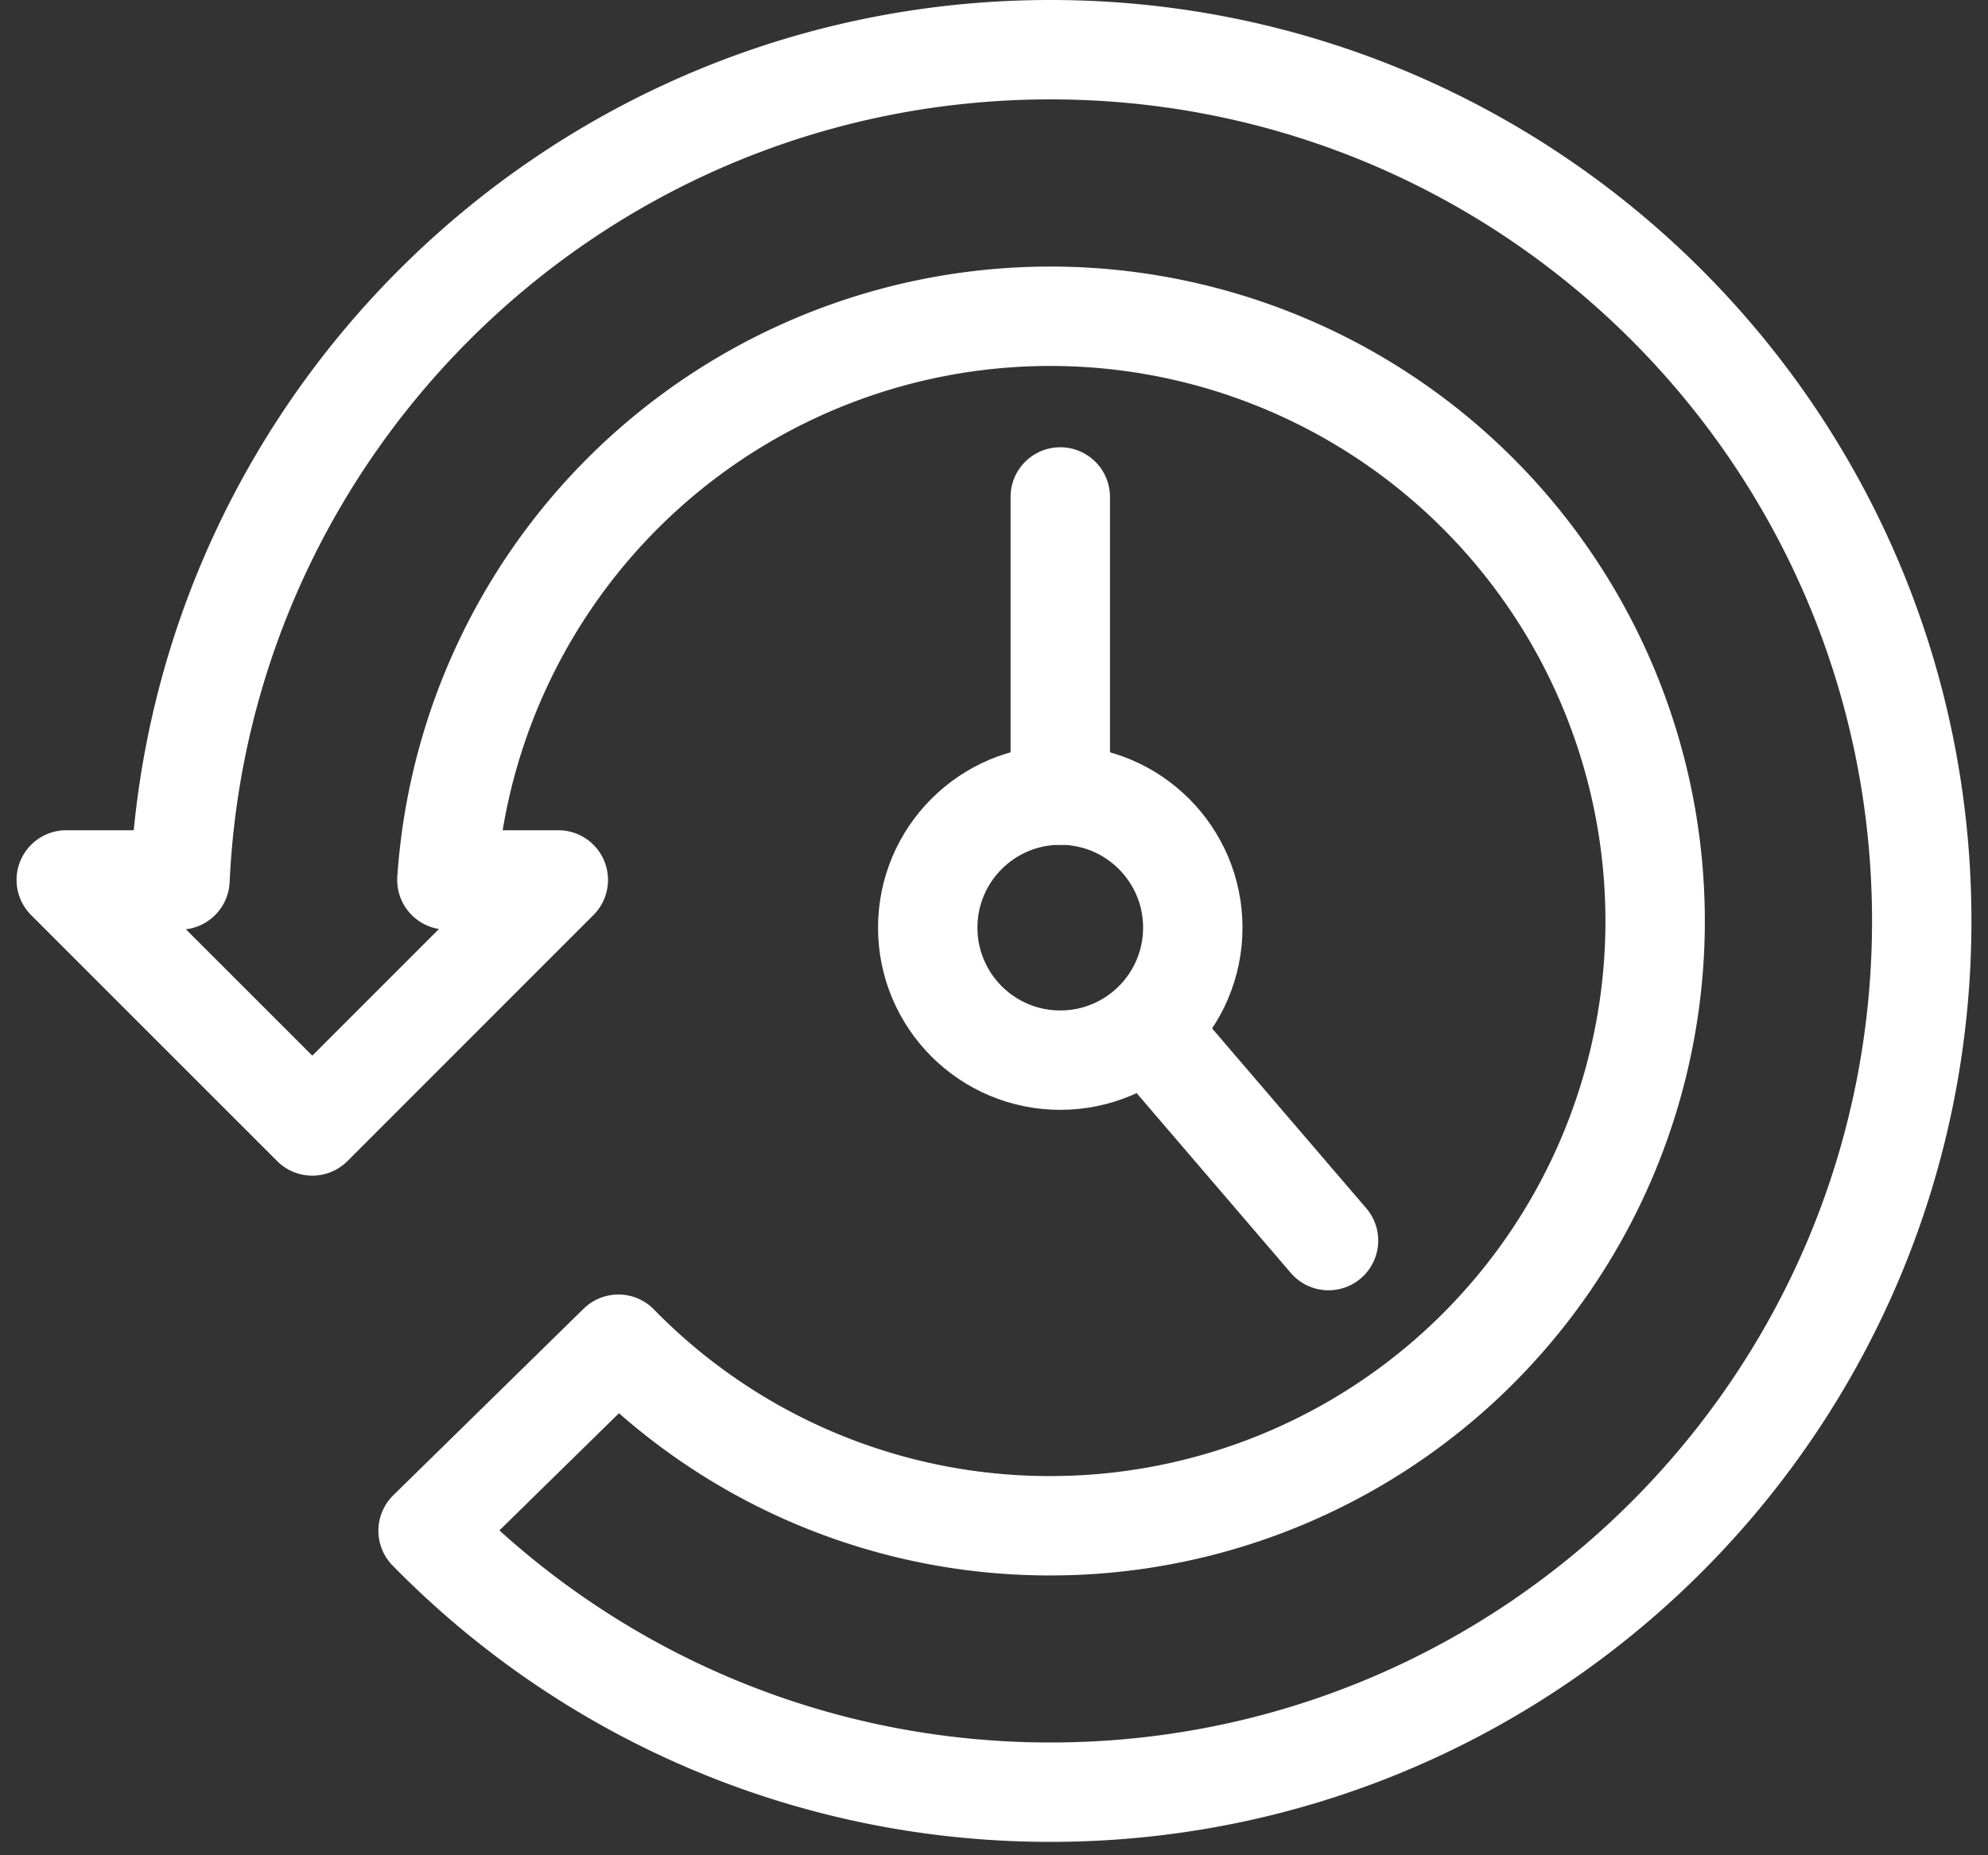 <svg xmlns="http://www.w3.org/2000/svg" width="30" height="28" viewBox="0 0 30 28">
    <rect x="0" y="0" width="30" height="28" fill="#333333" stroke="none"/>
    <g fill="none" fill-rule="evenodd" stroke="#FFF" stroke-linecap="round" stroke-linejoin="round" stroke-width="1.5" transform="translate(1)">
        <path d="M5.744 13.28h1.681l-3.712 3.713L0 13.28h1.716C2.039 6.306 7.796.75 14.851.75 22.113.75 28 6.637 28 13.9c0 7.261-5.887 13.148-13.15 13.148-3.579 0-6.935-1.44-9.39-3.946l2.872-2.815a9.092 9.092 0 0 0 6.519 2.74 9.127 9.127 0 1 0-9.107-9.747zM15 7.5V12m1.348 3.573l2.7 3.15"/>
        <circle cx="15" cy="14" r="2"/>
    </g>
</svg>
